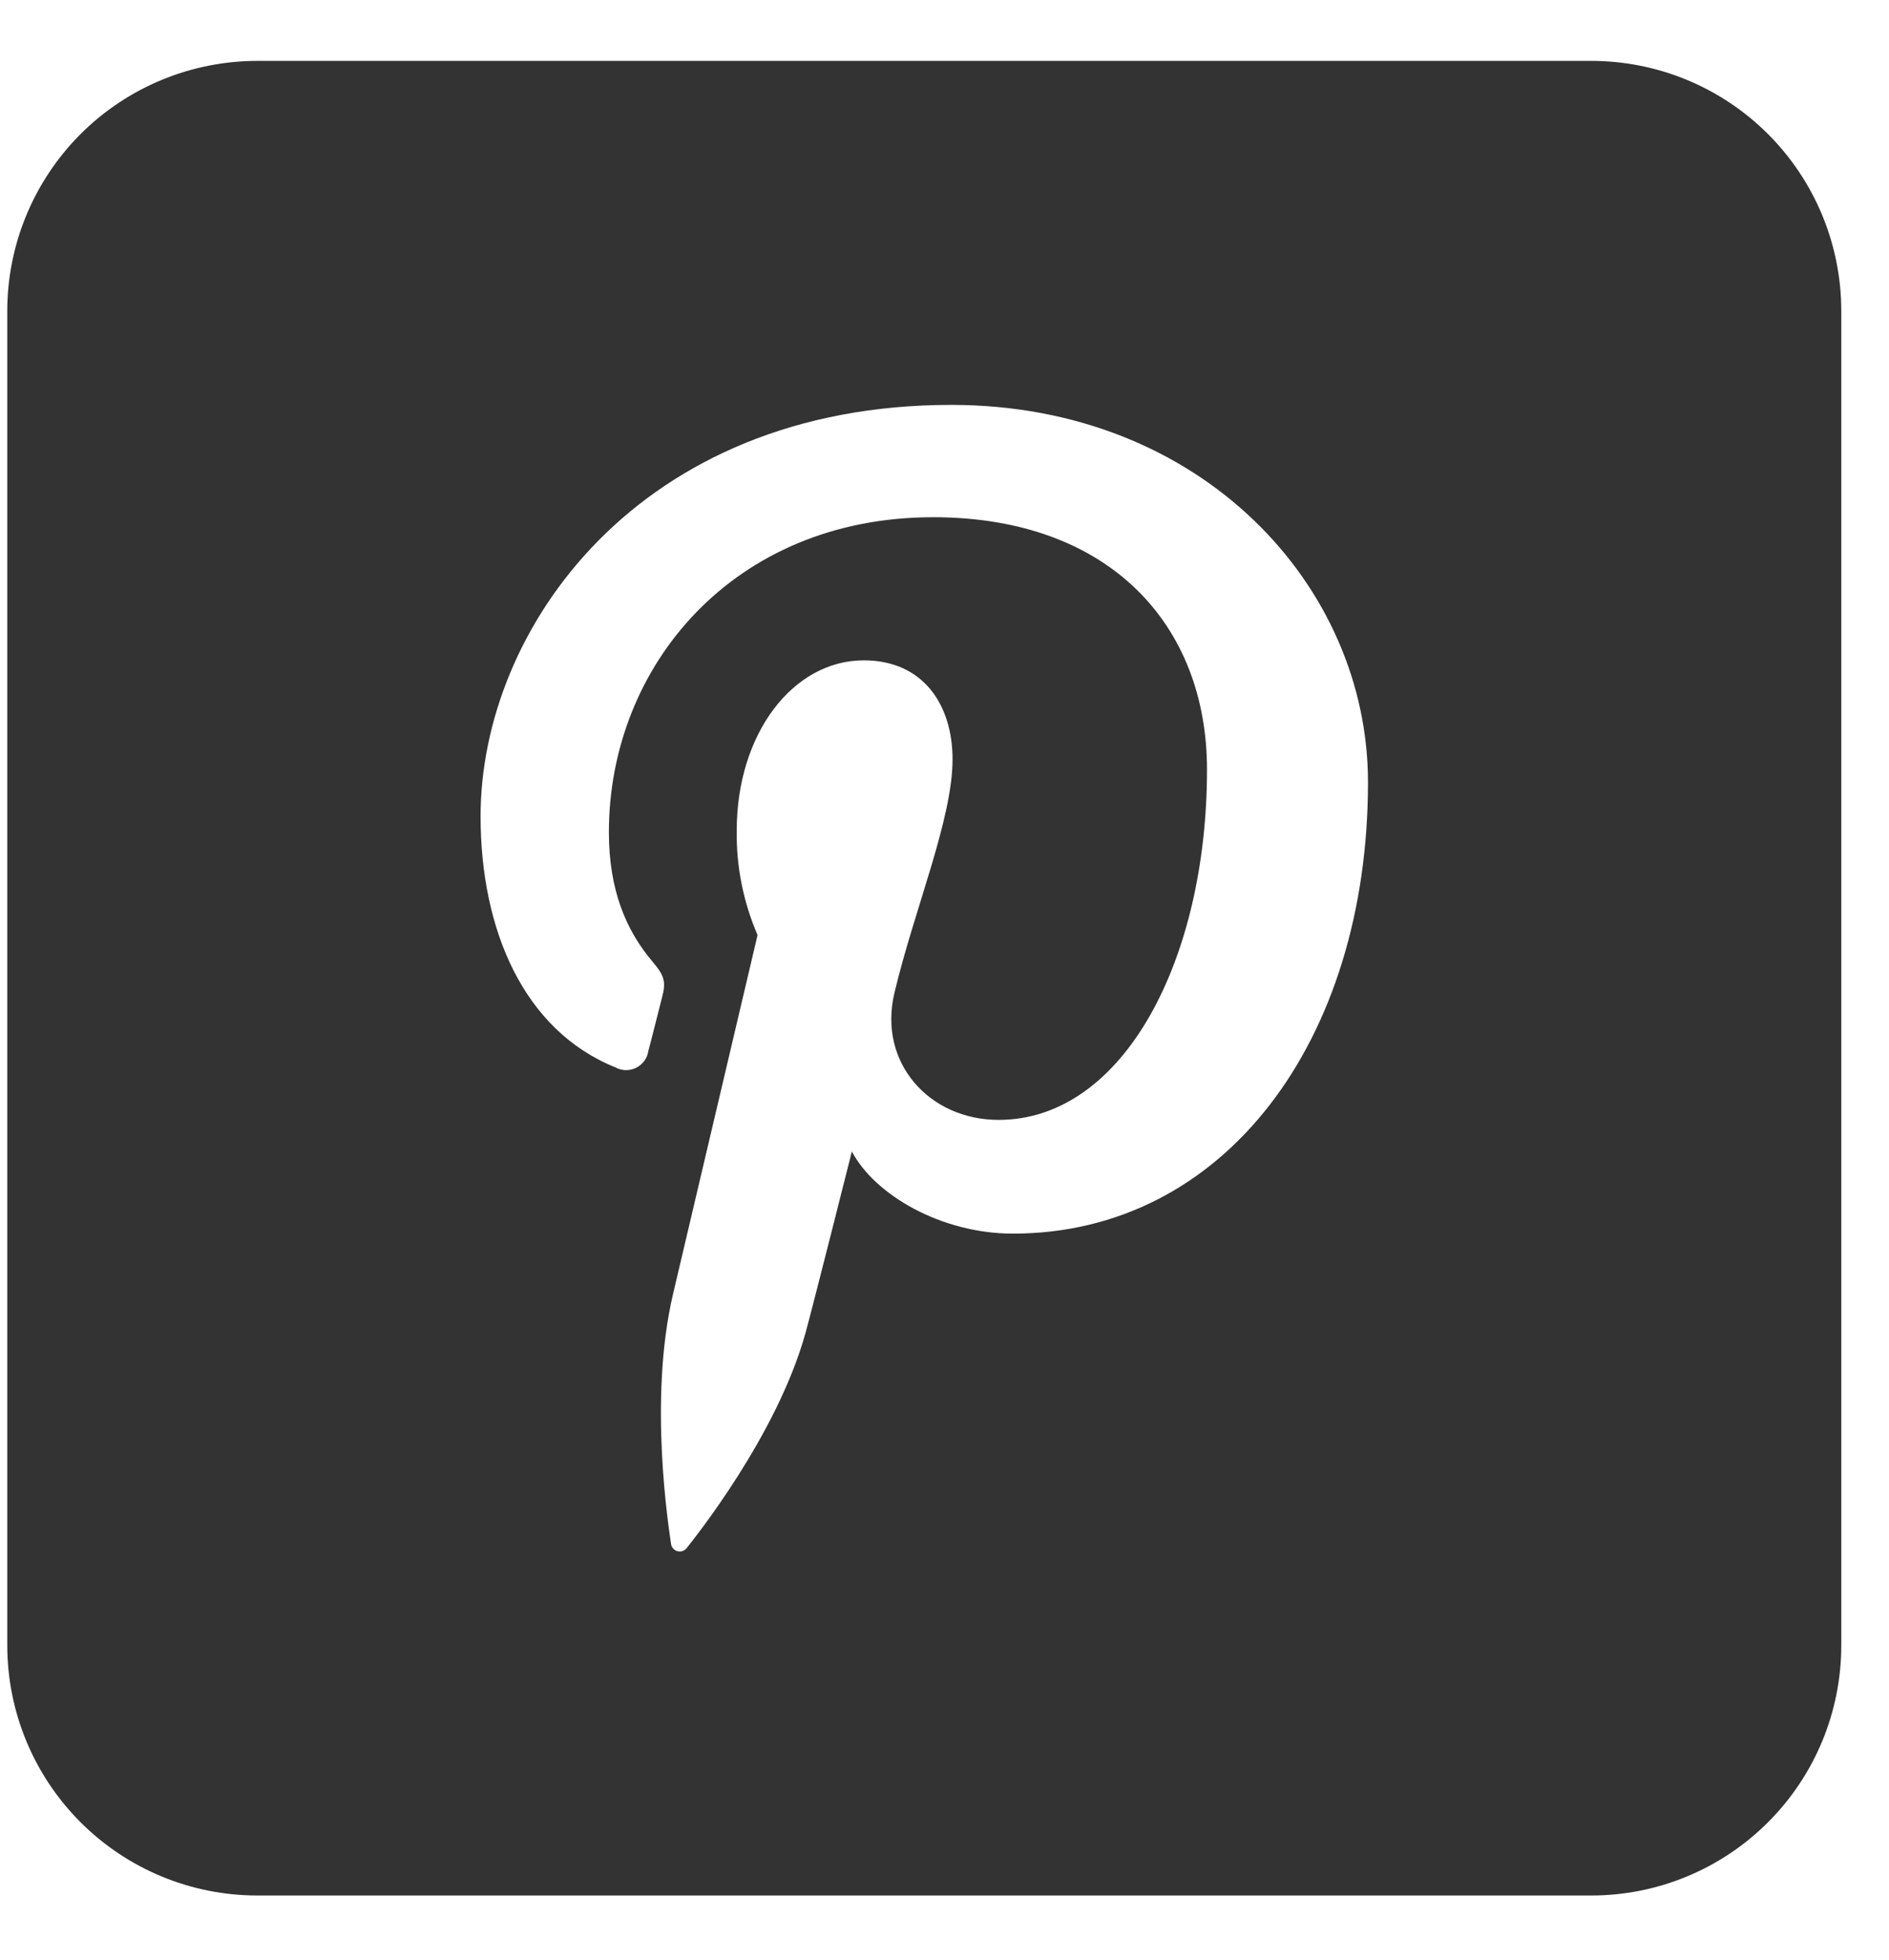 <svg width="27" height="28" viewBox="0 0 27 28" fill="none" xmlns="http://www.w3.org/2000/svg">
<g clip-path="url(#clip0_227_2698)">
<path d="M22.744 0.87H3.679C2.731 0.87 1.822 1.246 1.151 1.916C0.481 2.587 0.104 3.496 0.104 4.444L0.104 23.509C0.104 24.457 0.481 25.366 1.151 26.036C1.822 26.707 2.731 27.083 3.679 27.083H22.744C23.692 27.083 24.601 26.707 25.271 26.036C25.942 25.366 26.318 24.457 26.318 23.509V4.444C26.318 3.496 25.942 2.587 25.271 1.916C24.601 1.246 23.692 0.87 22.744 0.87ZM14.476 17.626C13.459 17.626 12.504 17.076 12.176 16.452C12.176 16.452 11.63 18.62 11.515 19.039C11.107 20.517 9.909 21.997 9.816 22.118C9.801 22.137 9.781 22.152 9.758 22.16C9.735 22.169 9.71 22.17 9.686 22.164C9.662 22.159 9.641 22.146 9.624 22.128C9.607 22.11 9.596 22.088 9.592 22.064C9.567 21.876 9.261 20.01 9.62 18.489L10.828 13.36C10.625 12.89 10.523 12.382 10.53 11.87C10.53 10.476 11.339 9.435 12.346 9.435C13.201 9.435 13.615 10.077 13.615 10.849C13.615 11.708 13.067 12.995 12.784 14.188C12.547 15.186 13.284 16.001 14.273 16.001C16.061 16.001 17.252 13.71 17.252 10.996C17.252 8.935 15.864 7.39 13.337 7.39C10.483 7.39 8.703 9.519 8.703 11.891C8.703 12.712 8.946 13.29 9.324 13.737C9.498 13.942 9.524 14.026 9.46 14.261C9.415 14.435 9.311 14.857 9.267 15.016C9.26 15.067 9.24 15.116 9.21 15.157C9.179 15.199 9.139 15.233 9.093 15.256C9.047 15.279 8.996 15.291 8.944 15.29C8.893 15.289 8.842 15.276 8.797 15.251C7.482 14.721 6.869 13.281 6.869 11.663C6.869 8.99 9.124 5.785 13.596 5.785C17.188 5.785 19.553 8.384 19.553 11.175C19.553 14.87 17.501 17.626 14.476 17.626Z" fill="#333333"/>
</g>
<defs>
<clipPath id="clip0_227_2698">
<rect width="26.214" height="26.214" fill="white" transform="translate(0.104 0.87)"/>
</clipPath>
</defs>
</svg>
